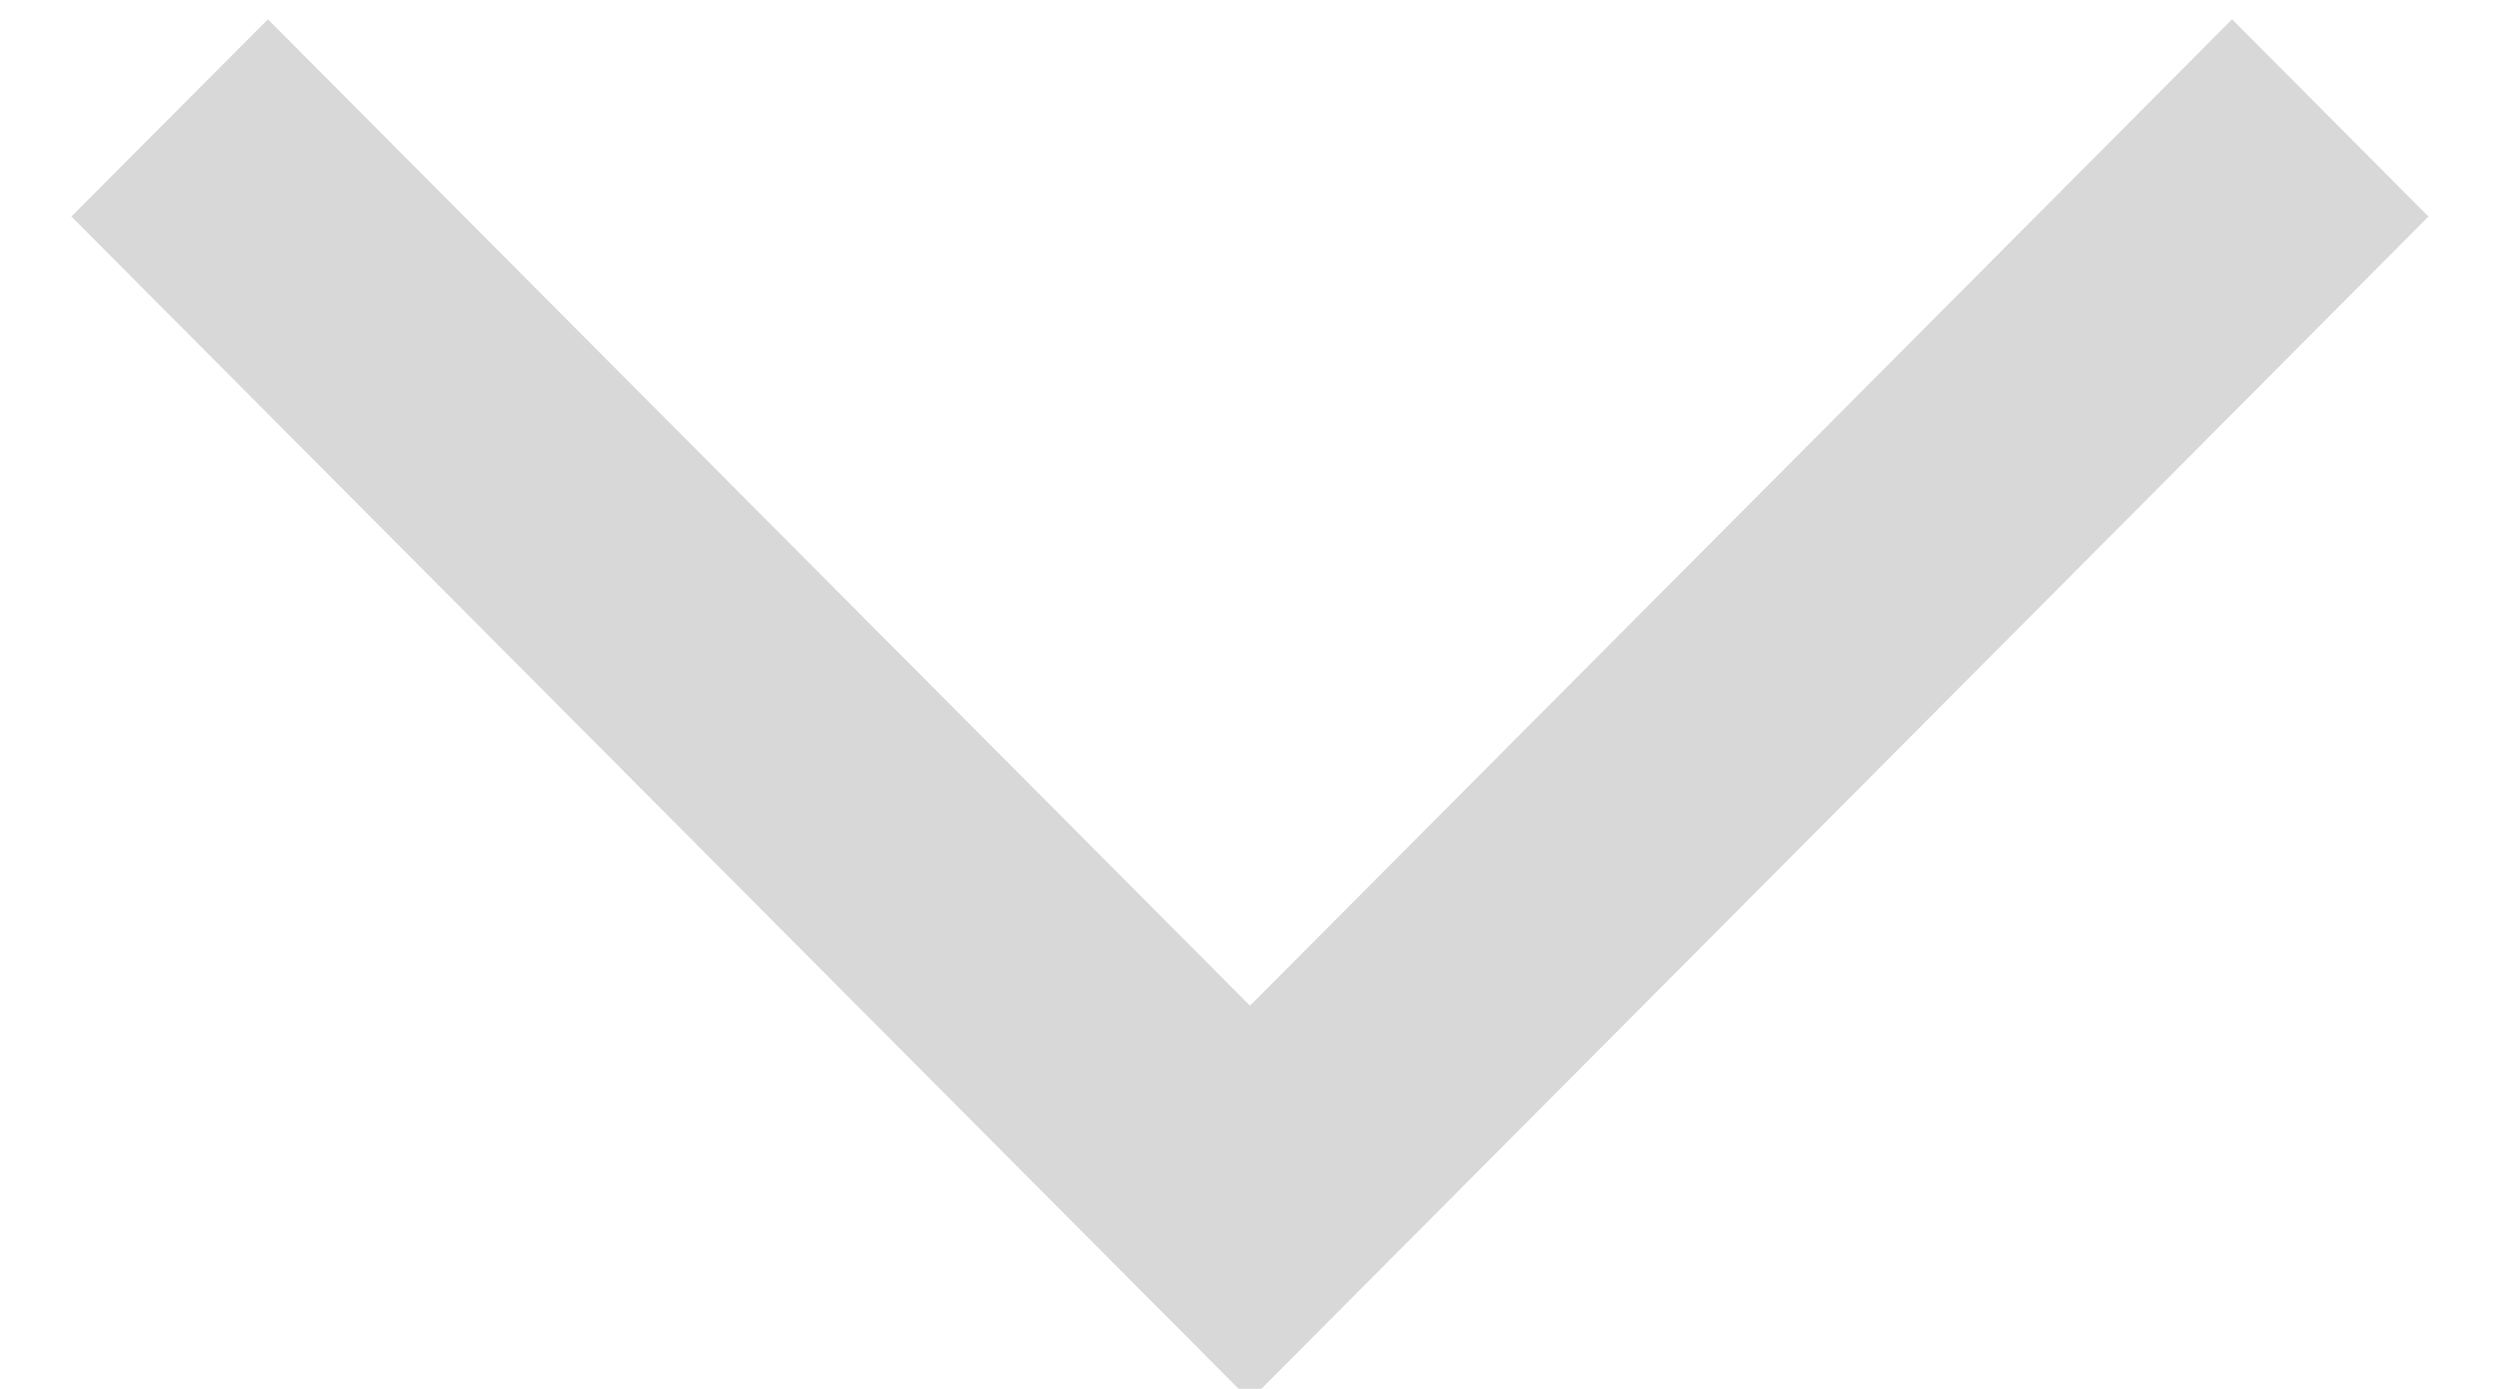 <?xml version="1.0" encoding="UTF-8"?>
<svg width="18px" height="10px" viewBox="0 0 18 10" version="1.1" xmlns="http://www.w3.org/2000/svg" xmlns:xlink="http://www.w3.org/1999/xlink">
    <title>arrow / chevron_big_down</title>
    <g id="Dashboard" stroke="none" stroke-width="1" fill="none" fill-rule="evenodd">
        <g id="Add-new-travel" transform="translate(-791, -257)">
            <g id="Form" transform="translate(136, 197)">
                <g id="Group-3-Copy-3" transform="translate(40, 40)">
                    <g id="arrow-/-chevron_big_down" transform="translate(612, 13.057)">
                        <path d="M15.551,3.567 L7.028,12.053 L15.551,20.538 L16.971,19.124 L9.869,12.053 L16.971,4.982 L15.551,3.567 Z" fill="#D8D8D8" fill-rule="nonzero" mask="url(#mask-3)" transform="translate(12, 12.053) rotate(-90) translate(-12, -12.053) "></path>
                    </g>    
                </g>
            </g>
        </g>
    </g>
</svg>